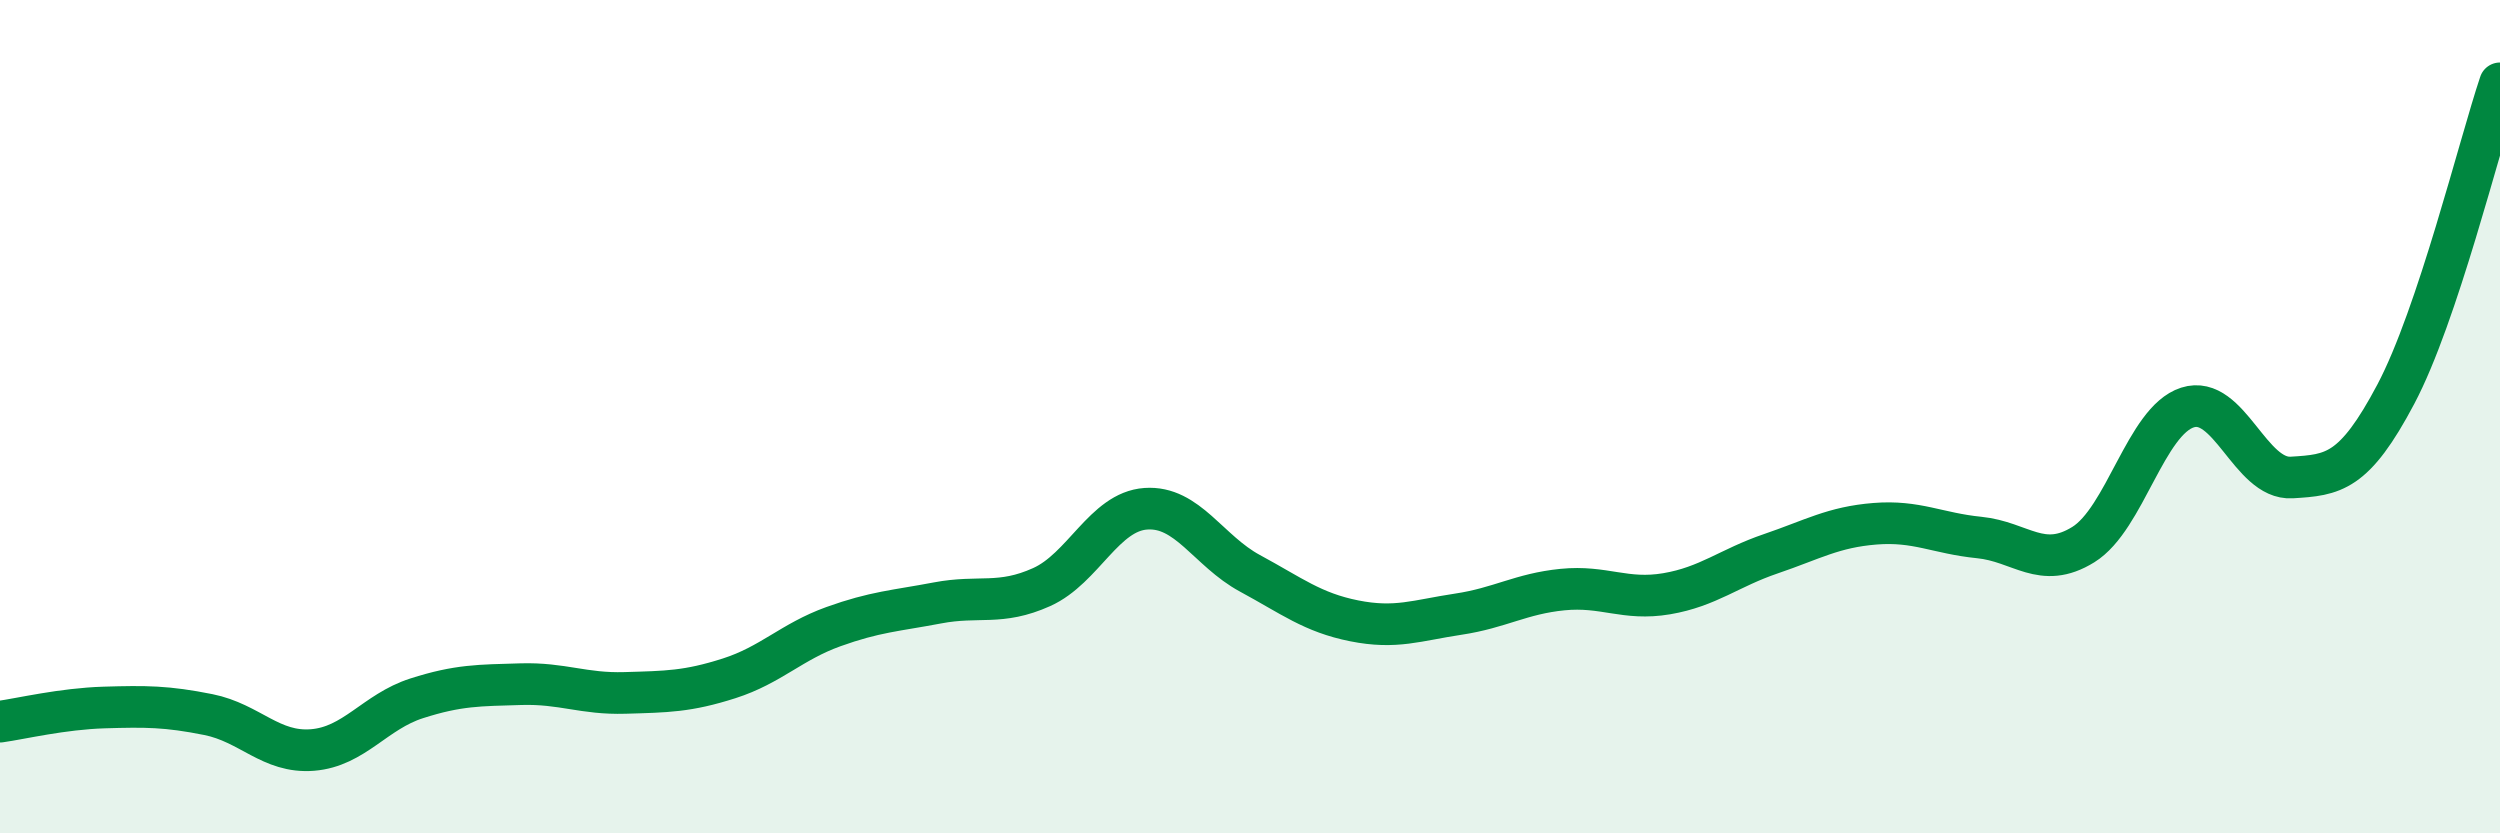 
    <svg width="60" height="20" viewBox="0 0 60 20" xmlns="http://www.w3.org/2000/svg">
      <path
        d="M 0,17.32 C 0.5,17.25 1.5,17.01 2.5,16.98 C 3.5,16.95 4,16.95 5,17.15 C 6,17.35 6.5,18.08 7.5,18 C 8.5,17.92 9,17.08 10,16.76 C 11,16.44 11.5,16.45 12.5,16.42 C 13.5,16.39 14,16.66 15,16.63 C 16,16.6 16.5,16.6 17.5,16.28 C 18.5,15.96 19,15.4 20,15.04 C 21,14.68 21.5,14.66 22.5,14.47 C 23.5,14.28 24,14.54 25,14.09 C 26,13.64 26.5,12.28 27.5,12.21 C 28.5,12.14 29,13.22 30,13.76 C 31,14.3 31.5,14.7 32.5,14.9 C 33.5,15.1 34,14.89 35,14.74 C 36,14.59 36.5,14.25 37.5,14.15 C 38.5,14.05 39,14.42 40,14.25 C 41,14.08 41.5,13.63 42.5,13.29 C 43.5,12.95 44,12.65 45,12.57 C 46,12.49 46.5,12.8 47.5,12.9 C 48.5,13 49,13.69 50,13.07 C 51,12.45 51.5,10.1 52.5,9.78 C 53.5,9.46 54,11.52 55,11.46 C 56,11.4 56.5,11.35 57.5,9.46 C 58.5,7.57 59.5,3.49 60,2L60 20L0 20Z"
        fill="#008740"
        opacity="0.1"
        stroke-linecap="round"
        stroke-linejoin="round"
      />
      <path
        d="M 0,17.32 C 0.5,17.25 1.5,17.01 2.5,16.98 C 3.5,16.95 4,16.95 5,17.15 C 6,17.35 6.5,18.08 7.5,18 C 8.5,17.92 9,17.08 10,16.76 C 11,16.44 11.5,16.45 12.5,16.42 C 13.5,16.39 14,16.66 15,16.63 C 16,16.6 16.5,16.6 17.5,16.28 C 18.5,15.96 19,15.4 20,15.04 C 21,14.68 21.5,14.66 22.5,14.47 C 23.5,14.28 24,14.54 25,14.09 C 26,13.64 26.5,12.28 27.5,12.21 C 28.5,12.14 29,13.22 30,13.76 C 31,14.3 31.5,14.7 32.5,14.9 C 33.5,15.1 34,14.89 35,14.74 C 36,14.59 36.5,14.25 37.5,14.15 C 38.5,14.05 39,14.42 40,14.25 C 41,14.08 41.5,13.63 42.5,13.29 C 43.5,12.95 44,12.65 45,12.57 C 46,12.49 46.5,12.8 47.5,12.9 C 48.5,13 49,13.69 50,13.07 C 51,12.45 51.5,10.1 52.5,9.78 C 53.5,9.46 54,11.52 55,11.46 C 56,11.4 56.5,11.35 57.5,9.46 C 58.5,7.57 59.5,3.49 60,2"
        stroke="#008740"
        stroke-width="1"
        fill="none"
        stroke-linecap="round"
        stroke-linejoin="round"
      />
    </svg>
  